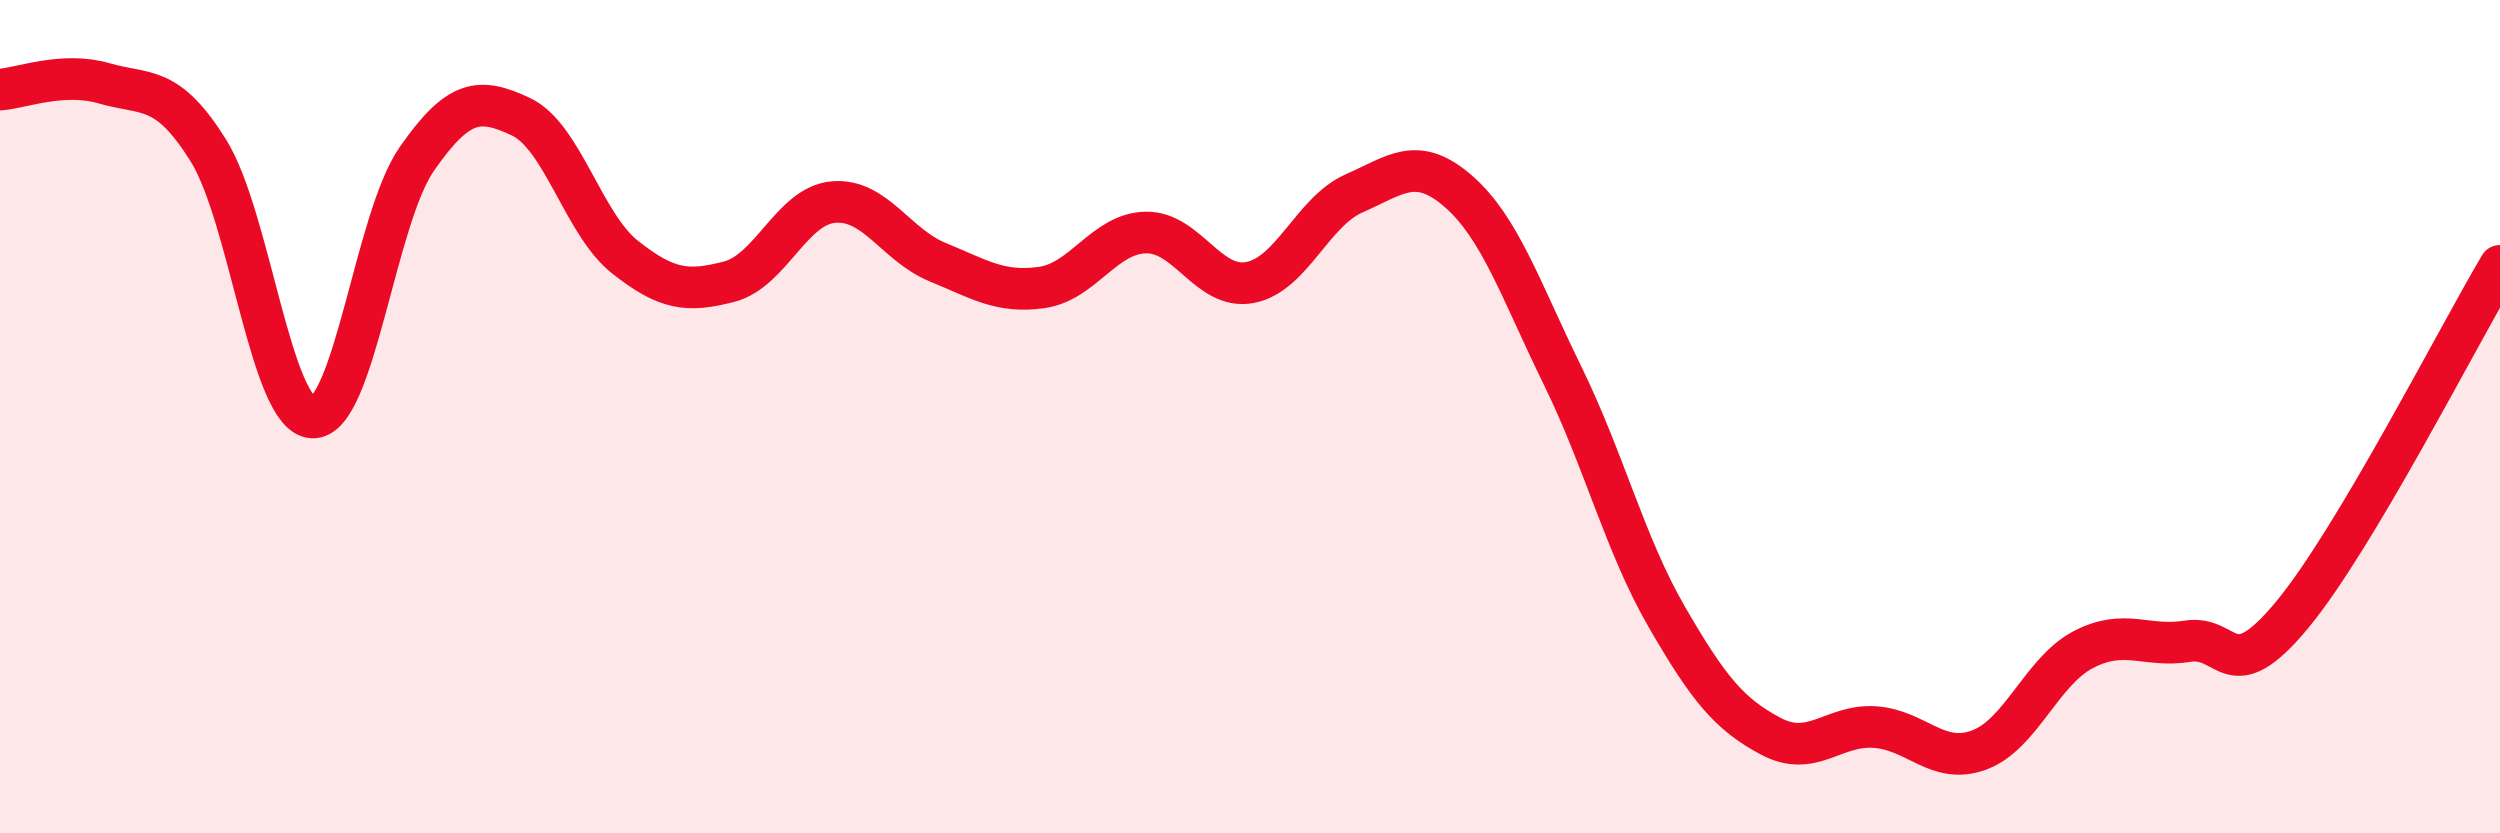 
    <svg width="60" height="20" viewBox="0 0 60 20" xmlns="http://www.w3.org/2000/svg">
      <path
        d="M 0,2.15 C 0.5,2.12 1.5,1.71 2.5,2 C 3.5,2.29 4,2.01 5,3.61 C 6,5.21 6.5,9.98 7.5,10.02 C 8.5,10.06 9,5.26 10,3.82 C 11,2.38 11.5,2.33 12.5,2.8 C 13.5,3.27 14,5.38 15,6.17 C 16,6.96 16.5,7.02 17.5,6.76 C 18.5,6.5 19,4.94 20,4.85 C 21,4.76 21.5,5.88 22.5,6.29 C 23.5,6.7 24,7.04 25,6.9 C 26,6.76 26.5,5.6 27.5,5.58 C 28.5,5.56 29,6.97 30,6.78 C 31,6.59 31.5,5.08 32.5,4.64 C 33.5,4.2 34,3.72 35,4.59 C 36,5.46 36.5,6.97 37.5,9.01 C 38.5,11.05 39,13.07 40,14.8 C 41,16.53 41.5,17.14 42.5,17.67 C 43.5,18.2 44,17.38 45,17.45 C 46,17.52 46.5,18.37 47.5,18 C 48.5,17.63 49,16.11 50,15.59 C 51,15.07 51.5,15.55 52.5,15.39 C 53.5,15.23 53.5,16.57 55,14.77 C 56.5,12.97 59,8.06 60,6.38L60 20L0 20Z"
        fill="#EB0A25"
        opacity="0.1"
        stroke-linecap="round"
        stroke-linejoin="round"
      />
      <path
        d="M 0,2.15 C 0.5,2.12 1.5,1.71 2.5,2 C 3.5,2.29 4,2.01 5,3.61 C 6,5.21 6.5,9.98 7.5,10.02 C 8.5,10.06 9,5.26 10,3.82 C 11,2.38 11.5,2.33 12.5,2.8 C 13.5,3.27 14,5.38 15,6.17 C 16,6.96 16.5,7.02 17.5,6.76 C 18.5,6.5 19,4.94 20,4.85 C 21,4.76 21.5,5.88 22.5,6.29 C 23.5,6.7 24,7.04 25,6.9 C 26,6.76 26.5,5.6 27.5,5.58 C 28.5,5.56 29,6.97 30,6.78 C 31,6.59 31.5,5.08 32.5,4.64 C 33.5,4.2 34,3.72 35,4.59 C 36,5.46 36.5,6.97 37.5,9.01 C 38.5,11.05 39,13.07 40,14.8 C 41,16.53 41.5,17.14 42.5,17.67 C 43.5,18.2 44,17.38 45,17.45 C 46,17.52 46.5,18.37 47.5,18 C 48.5,17.63 49,16.11 50,15.59 C 51,15.07 51.5,15.55 52.5,15.39 C 53.5,15.23 53.5,16.57 55,14.77 C 56.5,12.97 59,8.06 60,6.38"
        stroke="#EB0A25"
        stroke-width="1"
        fill="none"
        stroke-linecap="round"
        stroke-linejoin="round"
      />
    </svg>
  